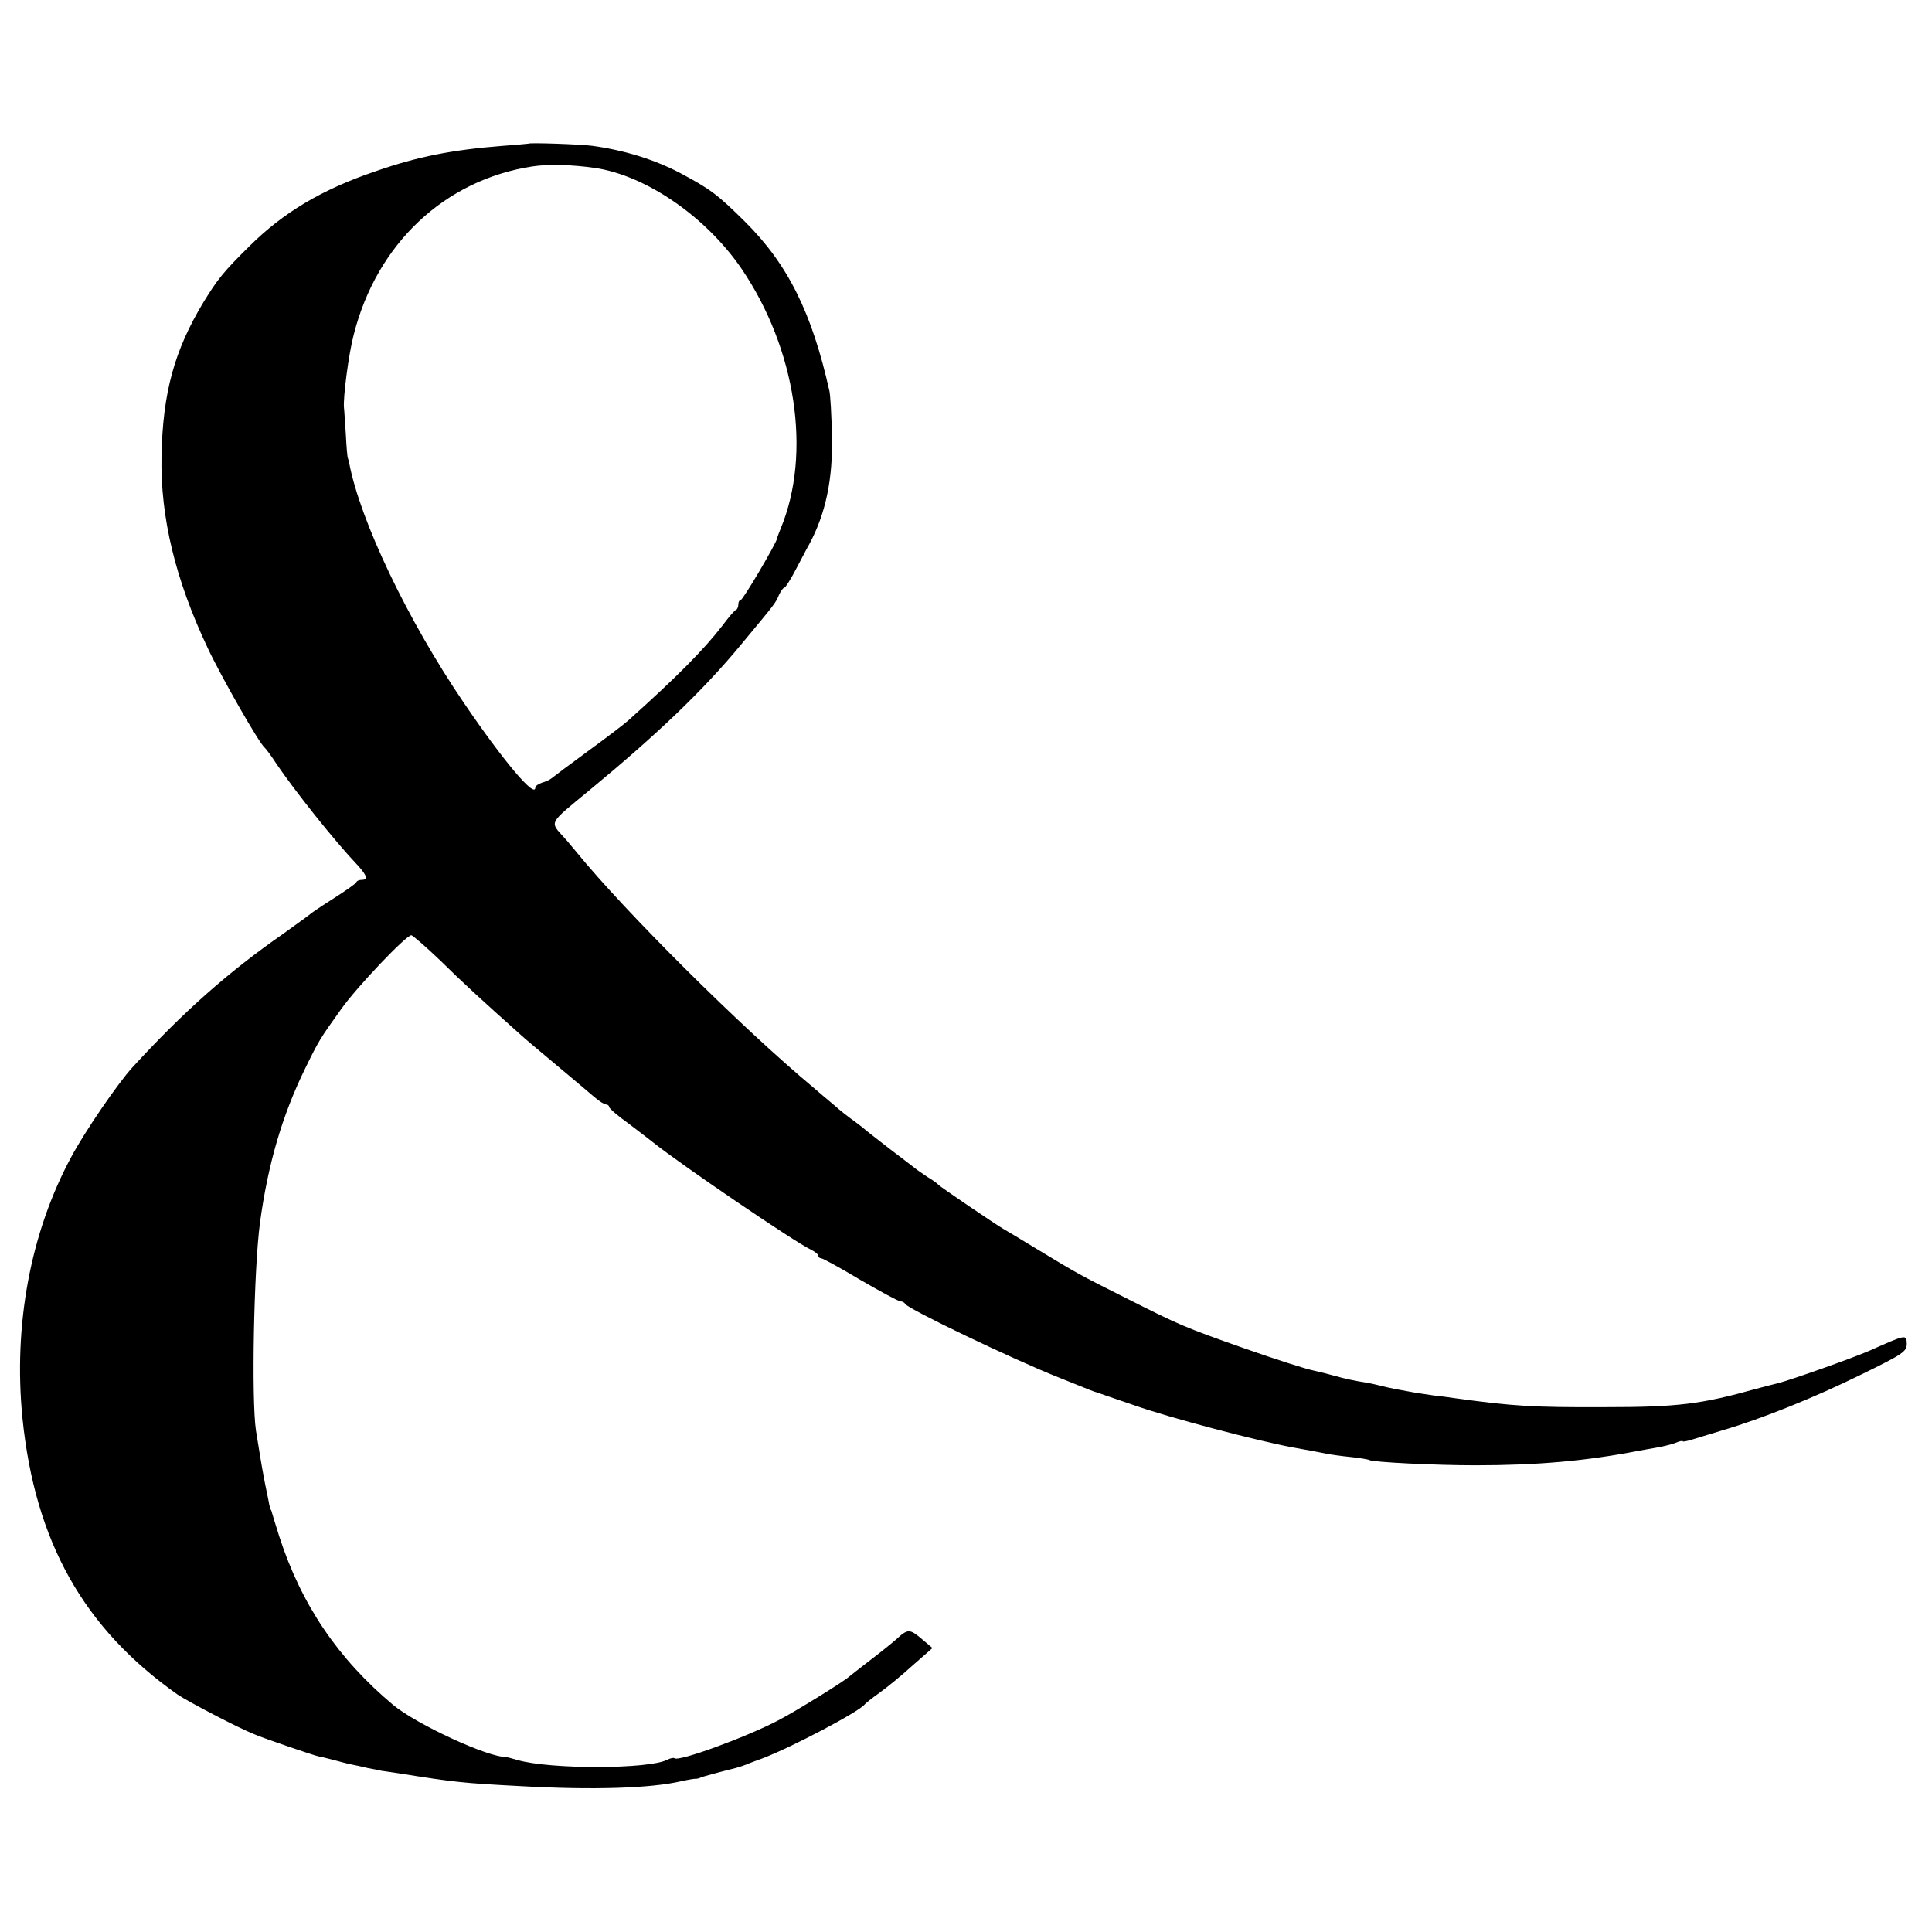 <svg version="1.0" xmlns="http://www.w3.org/2000/svg" width="837.333" height="837.333" viewBox="0 0 628 628"><path d="M171.7 46.7c-.1 0-3.8.4-8.2.7-16.5 1.3-27.8 3.5-41.5 8.3-17.4 5.9-29.9 13.4-40.8 24.2-8.4 8.3-10.4 10.7-15.1 18.4-9.4 15.6-13.2 29.3-13.6 50-.4 19.8 4.5 40.1 15 62.3C72 220.2 84.2 241.5 86 243c.4.3 2.2 2.7 4 5.5 6.1 8.9 18.6 24.7 26.3 32.8 3 3.3 3.4 4.7 1.3 4.7-.8 0-1.6.3-1.8.8-.1.4-3.4 2.7-7.3 5.2-3.8 2.4-7.2 4.7-7.5 5-.3.3-4.3 3.2-8.9 6.5C74 316.1 59.5 329 43 347c-4.8 5.3-15.3 20.6-19.8 29-13.3 24.6-18.9 54.7-15.9 85 4.1 40.2 19.9 68.3 50.4 89.8 3.4 2.3 19.6 10.8 24.9 12.9 3.5 1.5 19.4 6.9 20.9 7.2.6.1 2.8.6 5 1.2s4.9 1.3 6 1.5c1.1.2 3.4.7 5 1.1 1.7.3 3.7.7 4.5.9.8.1 3.3.5 5.5.8 18.2 2.9 20.8 3.2 40 4.2 23.2 1.3 42 .7 51.9-1.6 2.2-.5 4.2-.8 4.5-.8.3.1 1.3-.1 2.1-.5.8-.3 3.5-1 6-1.7 5.2-1.3 5.8-1.4 8.5-2.4 1.1-.5 3.6-1.4 5.5-2.1 9.2-3.5 30.9-14.9 33-17.4.3-.4 2.4-2.1 4.8-3.8 2.4-1.7 7.3-5.7 10.8-8.9l6.5-5.7-3.3-2.8c-4.1-3.5-4.7-3.5-8.4-.1-1.7 1.5-5.7 4.7-9 7.2-3.2 2.5-6.1 4.7-6.4 5-1.3 1.3-17.2 11.2-23 14.2-10.5 5.5-32.6 13.6-33.8 12.3-.3-.2-1.3 0-2.3.5-5.8 3.1-37.9 3.2-48.7.1-1.8-.5-3.5-1-3.7-1-5.8.2-29.1-10.6-36.7-16.9-17.9-15-29.8-32.5-37-54.7-1.2-3.9-2.3-7.3-2.4-7.8-.1-.4-.2-.8-.4-1-.1-.1-.3-.9-.5-1.7-.1-.8-.8-4-1.4-7-.6-3-1.3-7.1-1.6-9-.3-1.9-.9-5.5-1.3-8-1.5-10.1-.7-52.4 1.3-67.5 2.6-19.1 7.2-34.8 14.6-50 4.6-9.4 4.8-9.7 11.8-19.5 5.2-7.3 21.1-24 22.8-24 .4 0 4.7 3.7 9.4 8.2 7 6.9 13.3 12.7 26.3 24.3.6.6 5.6 4.8 11.1 9.4 5.5 4.6 11.2 9.4 12.7 10.7 1.5 1.3 3.2 2.4 3.8 2.4.5 0 1 .4 1 .8 0 .5 2.8 2.9 6.3 5.4 3.4 2.6 7.1 5.4 8.2 6.3 9.3 7.4 46.1 32.4 50.9 34.6 1.4.7 2.6 1.6 2.6 2.1 0 .4.4.8.9.8s6.2 3.1 12.7 7c6.6 3.8 12.4 7 13.1 7 .6 0 1.3.4 1.5.8.5 1.5 35.4 18.2 49.8 23.9 11.4 4.6 11.4 4.6 12.5 4.9.6.2 6 2.1 12.2 4.2 11.3 4 40.5 11.7 51.6 13.7 1.5.3 3.9.7 5.5 1 1.5.3 3.8.7 5.2 1 1.4.3 5 .8 8 1.1 3 .3 5.8.8 6.1 1 1.1.7 21.7 1.7 34.4 1.7 20.3 0 36-1.4 53.1-4.7 1.2-.2 3.7-.7 5.6-1 2-.3 4.7-1 6.2-1.5 1.4-.6 2.6-.9 2.6-.6 0 .2 1.2 0 2.8-.5 1.5-.5 6.1-1.8 10.2-3.1 12.6-3.7 29.8-10.6 45.2-18.2 13.5-6.6 14.6-7.4 14.6-9.9-.1-3.1-.1-3.1-12 2.2-5.7 2.5-25.8 9.6-29.8 10.6-.8.2-4 1-7 1.8-18.2 5.1-25.8 6-49.5 6-23 .1-29.6-.3-48.5-2.9-1.9-.3-5.1-.7-7-.9-1.9-.3-4.8-.7-6.5-1-1.6-.3-4.3-.8-6-1.1-1.6-.3-3.7-.8-4.5-1-.8-.2-2.8-.7-4.5-1-4.9-.8-6.8-1.2-11.5-2.5-2.5-.7-5.2-1.3-6-1.5-2.6-.5-12.2-3.6-22.5-7.2-20.1-7.1-20.7-7.4-39-16.6-14.7-7.4-14.6-7.3-29.3-16.2-4.6-2.8-9.1-5.5-10-6-2.9-1.7-20.7-13.8-21.2-14.4-.3-.4-1.8-1.5-3.5-2.5-1.6-1.1-3.4-2.3-4-2.8-.5-.4-4.4-3.4-8.5-6.5-4.1-3.2-8-6.2-8.6-6.8-.7-.5-2.4-1.9-4-3-1.5-1.1-3.2-2.5-3.8-3-.6-.6-4.3-3.6-8.1-6.9-23.6-19.7-61.1-57-77.1-76.6-1.6-1.9-3.3-4-3.9-4.6-4.9-5.5-5.5-4.3 8.3-15.7 21.7-17.9 36.8-32.3 49.1-47.2 11.2-13.5 11.1-13.3 12.3-16.1.6-1.3 1.4-2.4 1.8-2.4.3 0 2.1-2.8 3.9-6.3 1.8-3.4 3.6-6.9 4.1-7.7 5.4-10 7.8-21.4 7.4-35.5-.1-6.6-.5-13.1-.8-14.4-5.7-25.5-13.5-41.2-27.5-55.1-9.1-9-11.2-10.5-21.1-15.8-8.2-4.3-18.1-7.4-28.5-8.8-3.7-.5-20.5-1.1-20.8-.7zm21.8 7.9c16.6 2.5 36 15.9 47.5 32.7 17.7 26 22.9 60 12.8 84.4-.6 1.5-1.2 3-1.2 3.3-.3 1.7-11.1 20-11.8 20-.4 0-.8.6-.8 1.4 0 .8-.3 1.6-.7 1.8-.5.1-2.5 2.5-4.6 5.3-5.8 7.5-14.3 16.2-30.5 30.7-1.2 1.1-7.1 5.6-13 9.9-5.9 4.3-11.2 8.3-11.8 8.8-.6.5-2 1.2-3.2 1.5-1.2.4-2.2 1.1-2.2 1.6 0 3.7-10.5-8.8-23.2-27.5-18.3-26.9-33.7-59.2-37.3-78-.1-.6-.3-1.2-.4-1.5-.2-.3-.5-3.9-.7-8-.3-4.1-.5-8-.6-8.5-.3-3.3 1.5-17.4 3.2-23.8 7.5-29.5 29.5-50.2 58-54.6 5.4-.8 12.8-.6 20.5.5z"/></svg>